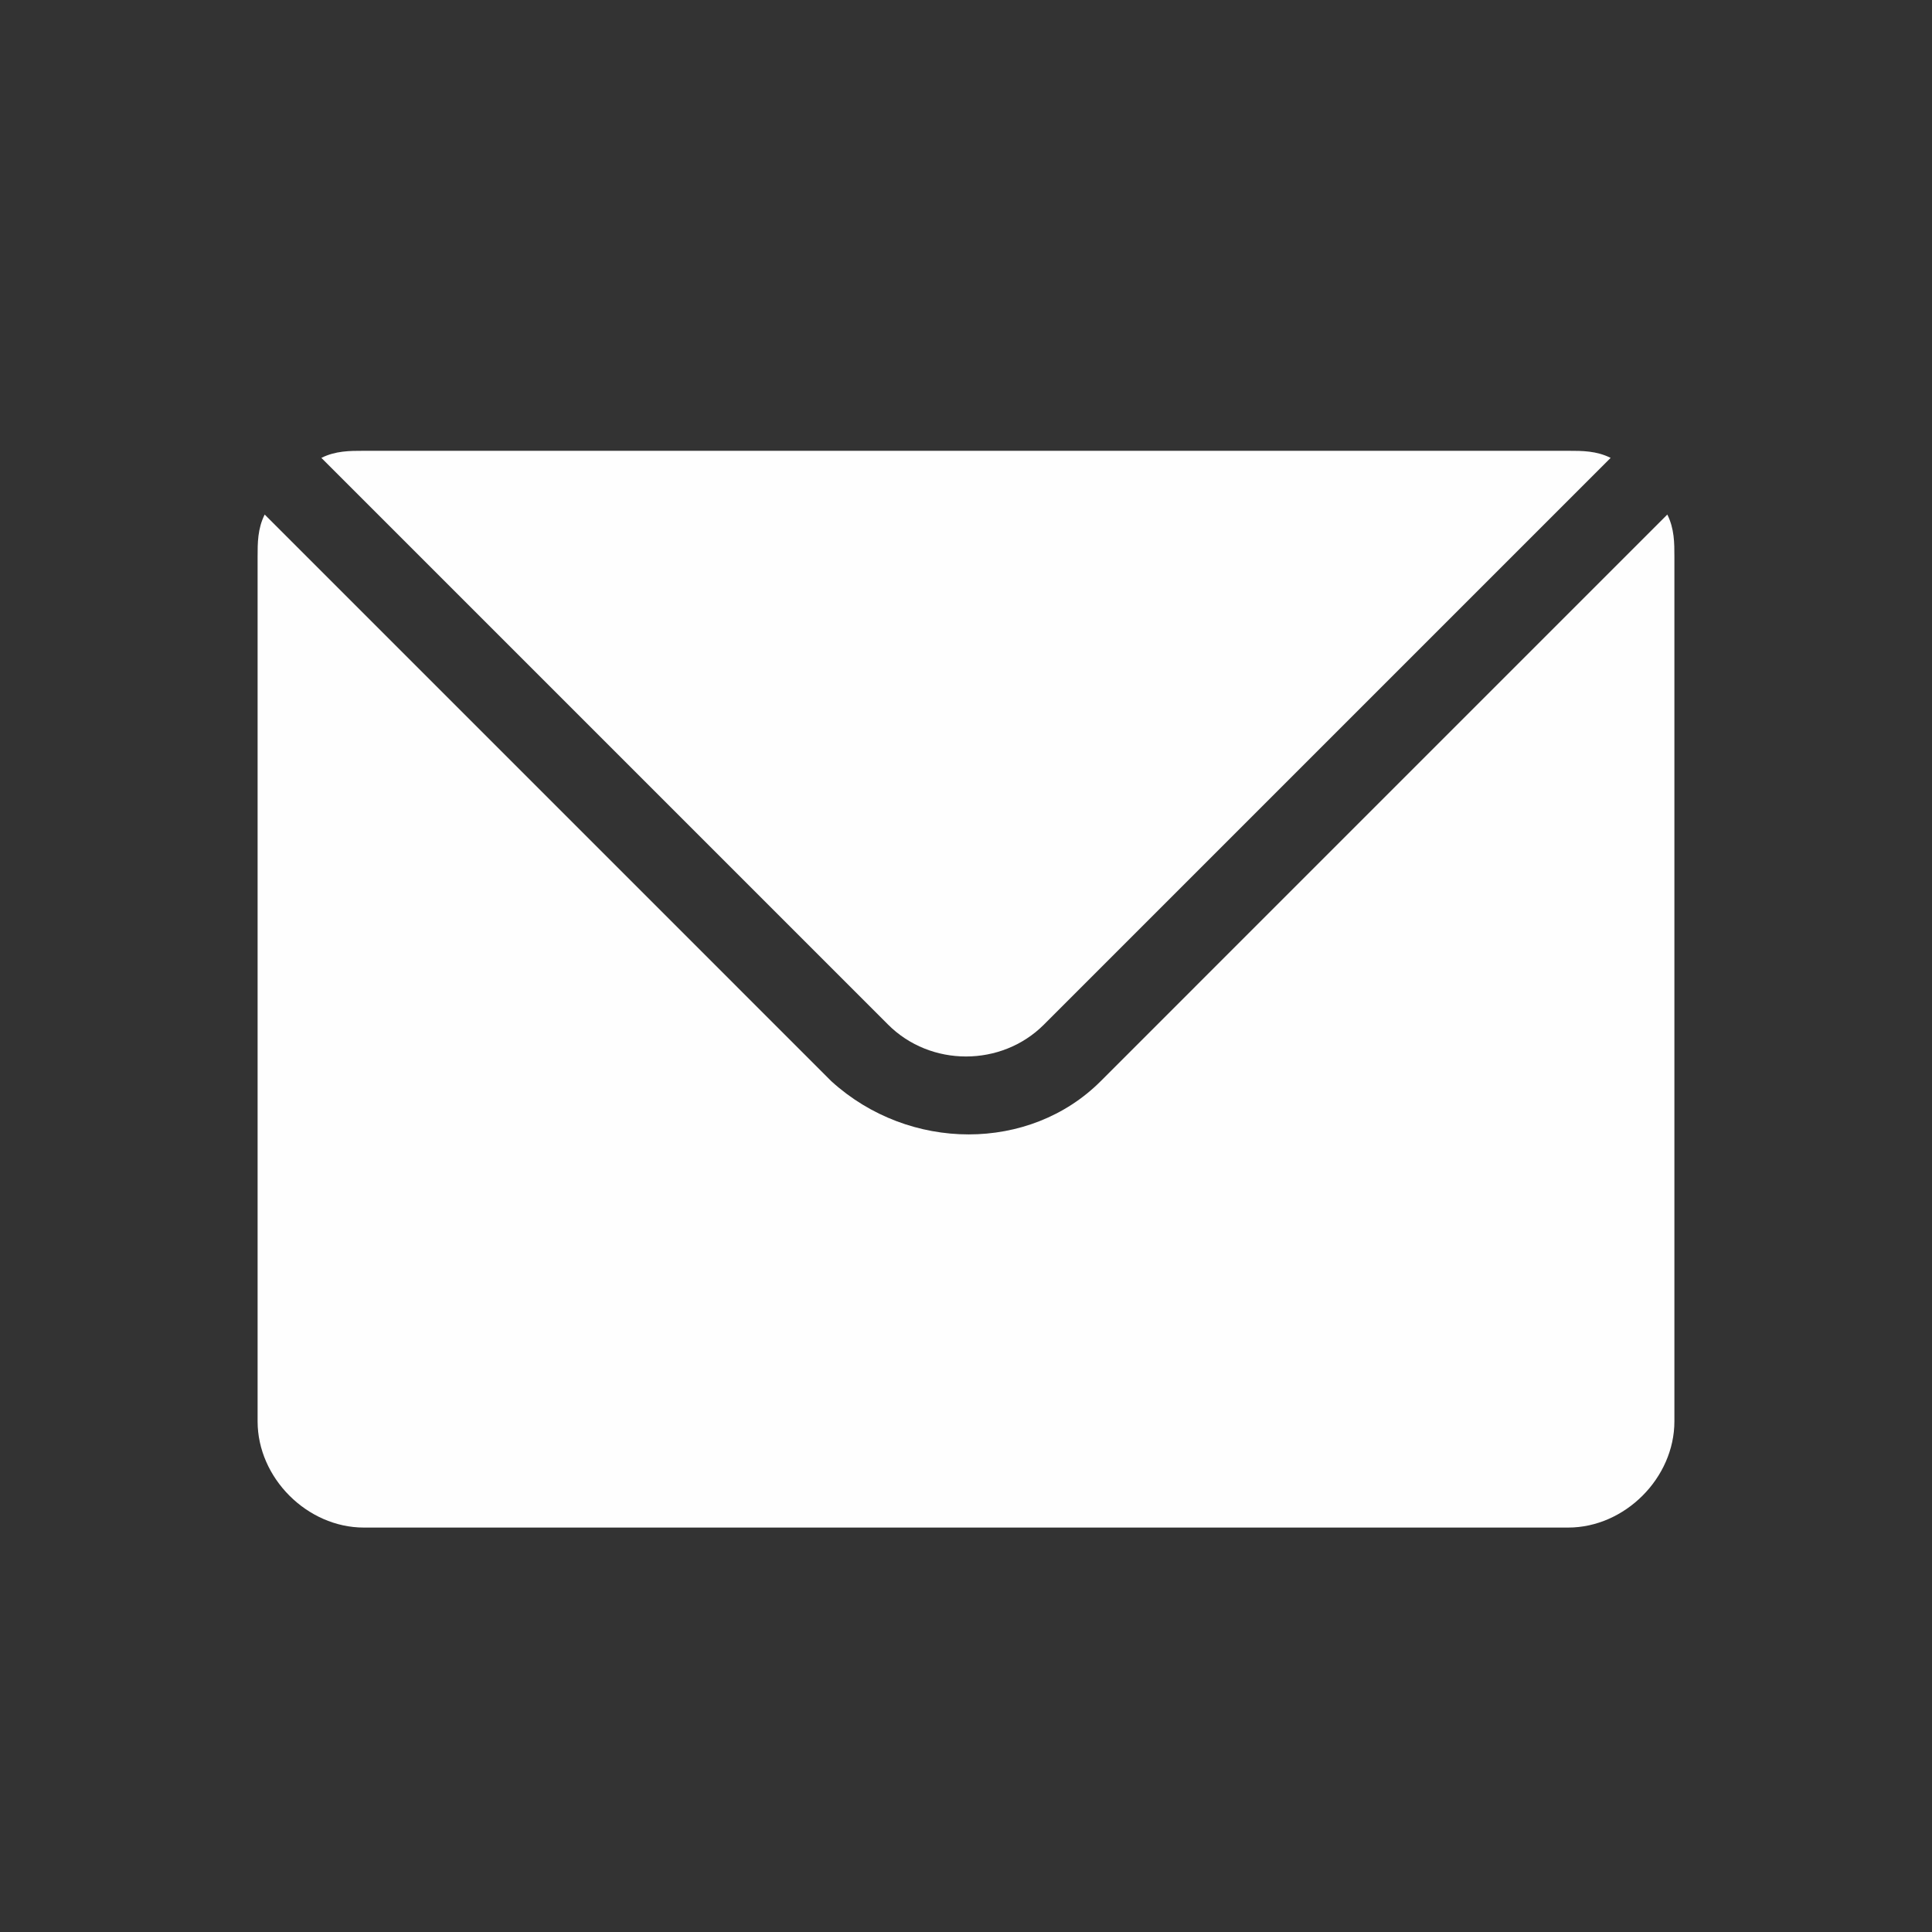 <svg width="30" height="30" viewBox="0 0 30 30" fill="none" xmlns="http://www.w3.org/2000/svg">
<rect x="0" y="0" width="30" height="30" fill="#333333" stroke="none"/>
<path d="M17.09 16.79C15.99 17.89 14.12 17.89 12.91 16.79L4.11 7.99C4 8.21 4 8.43 4 8.65V22.07C4 22.95 4.77 23.72 5.65 23.72H24.35C25.23 23.72 26 22.95 26 22.07V8.65C26 8.43 26 8.21 25.89 7.99L17.09 16.79Z" fill="#FEFEFE"/>
<path d="M13.79 15.91C14.45 16.57 15.55 16.57 16.21 15.91L25.01 7.11C24.79 7 24.57 7 24.35 7H5.65C5.43 7 5.21 7 4.99 7.11L13.79 15.91Z" fill="#FEFEFE"/>
</svg>
